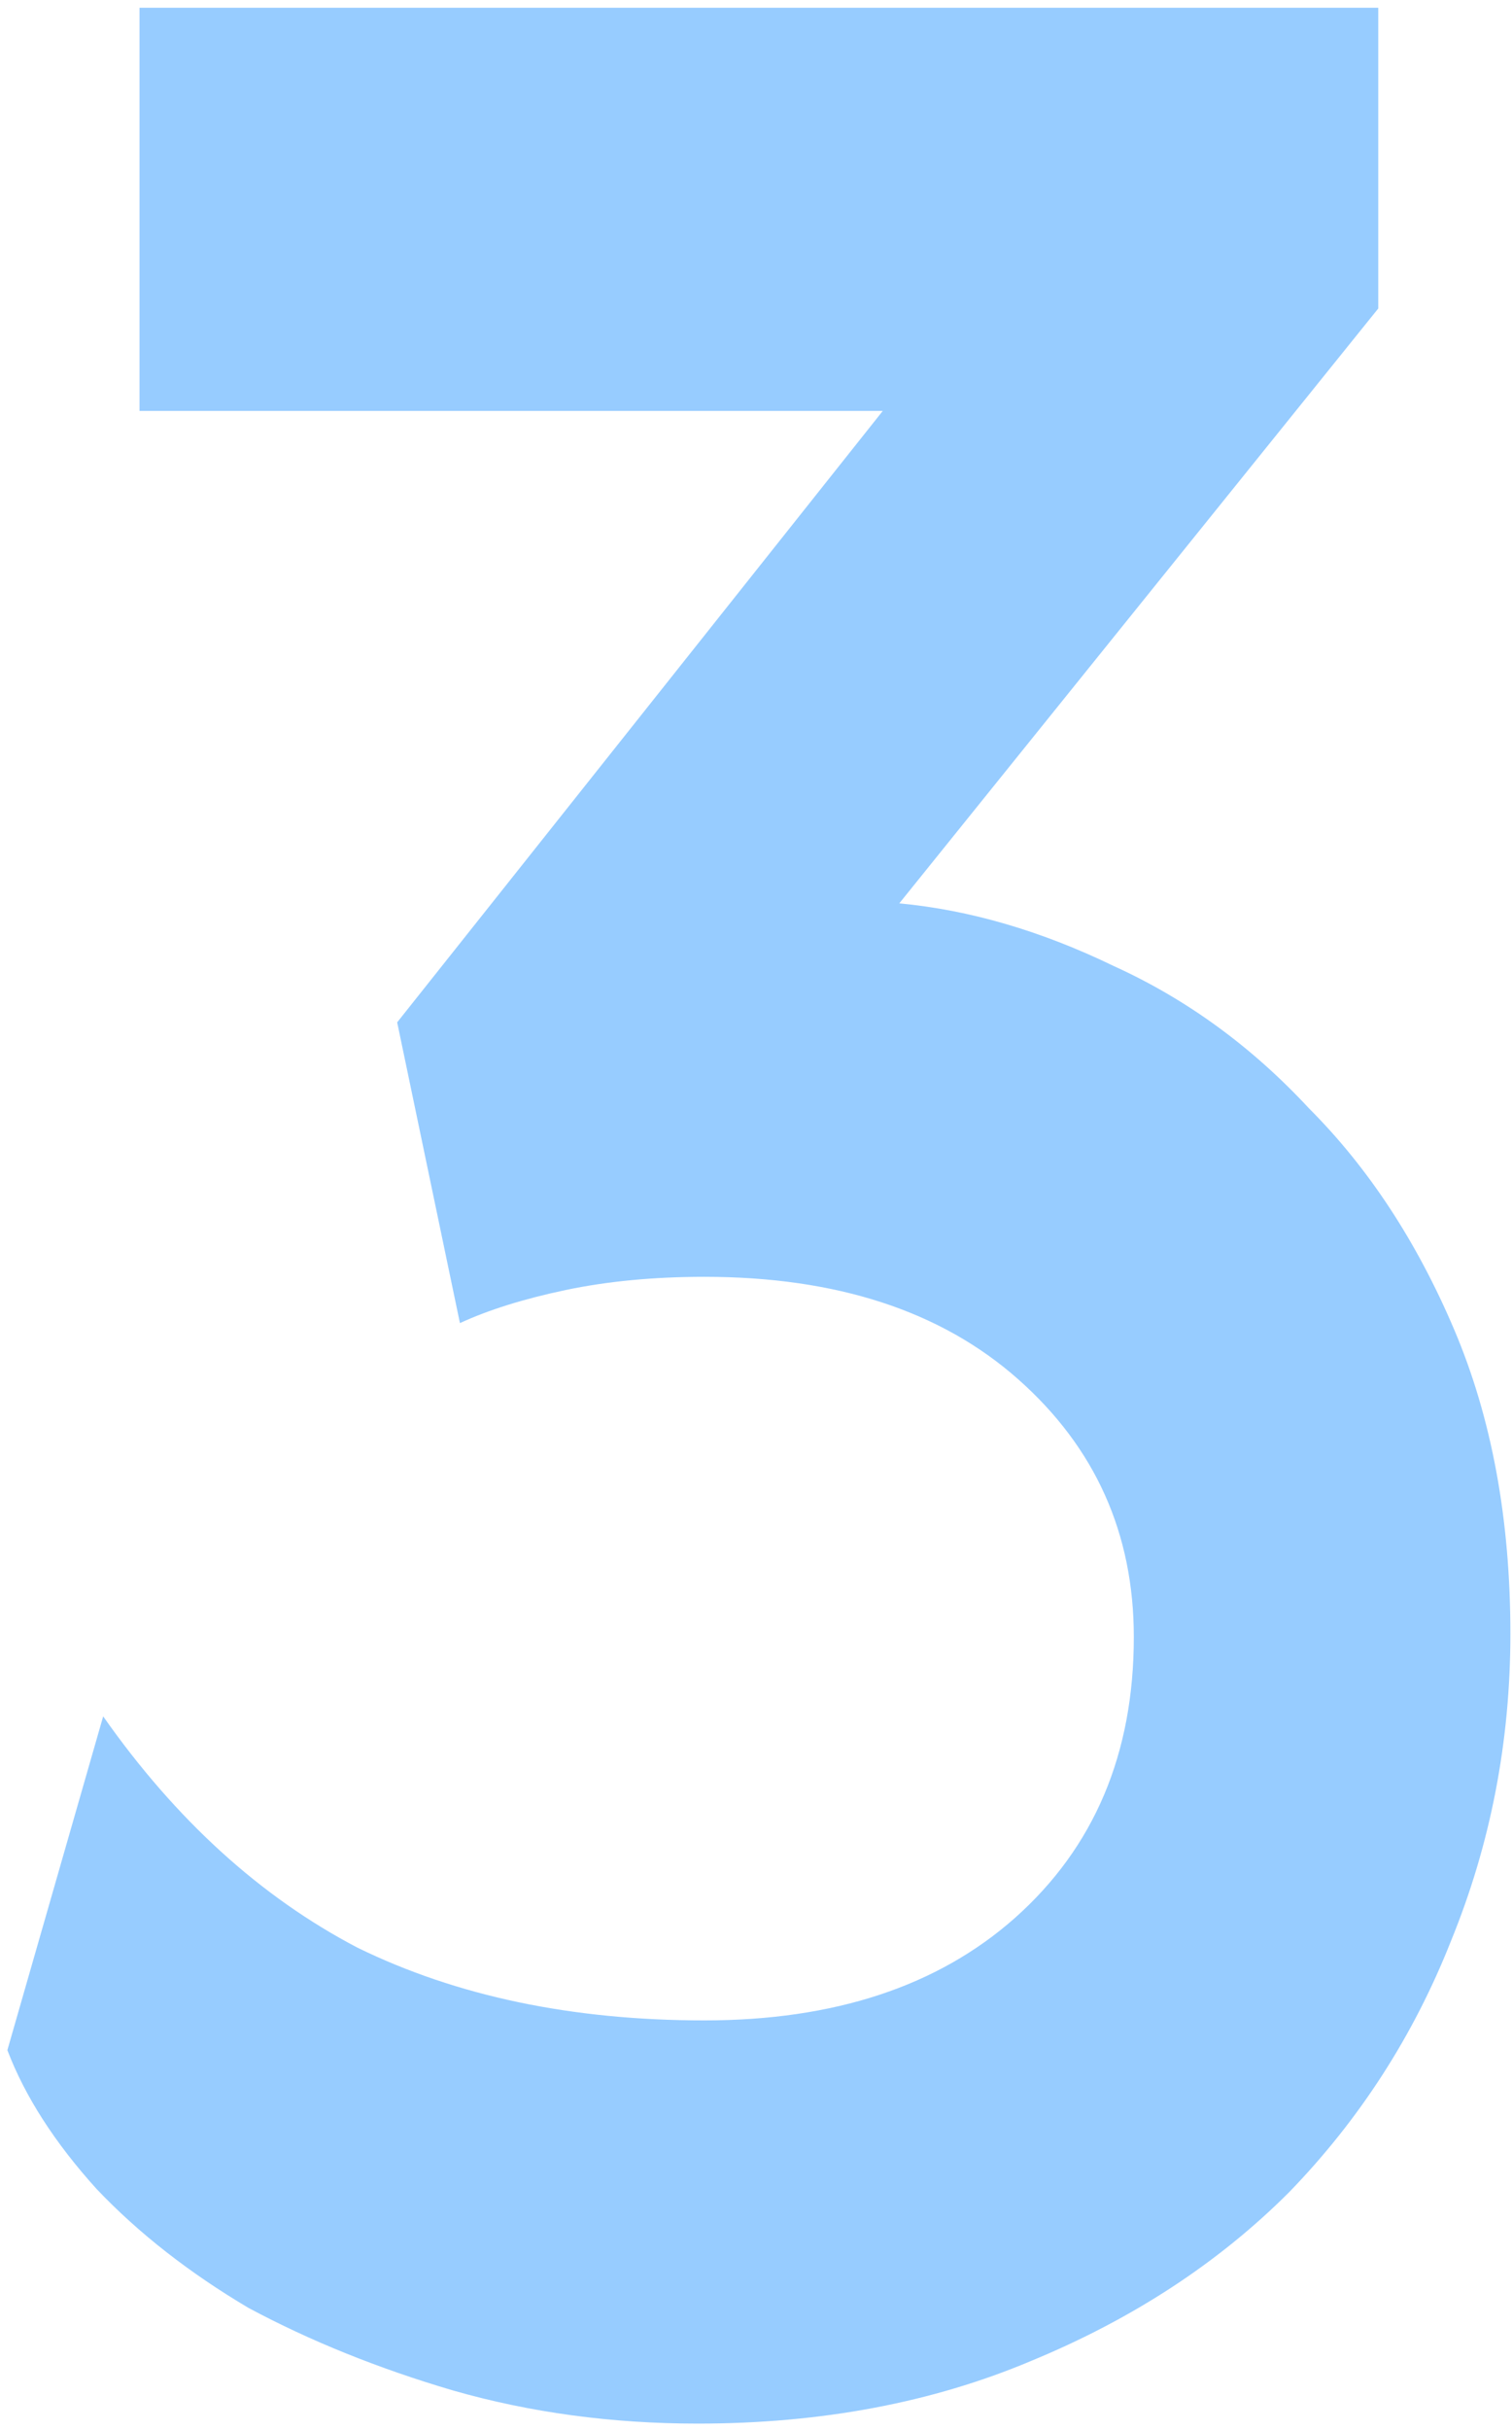 <svg width="122" height="196" viewBox="0 0 122 196" fill="none" xmlns="http://www.w3.org/2000/svg">
<path d="M56.835 162.947C67.319 162.947 75.67 160.193 81.89 154.685C88.287 148.998 91.485 141.447 91.485 132.029C91.485 123.677 88.375 116.747 82.156 111.239C75.937 105.73 67.496 102.976 56.835 102.976C52.748 102.976 49.017 103.332 45.64 104.042C42.264 104.753 39.421 105.642 37.111 106.708L32.047 82.453L71.228 33.143H11.257V0.625H111.209V24.88L72.561 72.857C78.247 73.39 84.022 75.079 89.886 77.921C95.75 80.587 100.992 84.407 105.612 89.383C110.409 94.18 114.318 100.133 117.339 107.241C120.36 114.348 121.87 122.522 121.87 131.762C121.87 140.469 120.271 148.732 117.073 156.55C114.052 164.191 109.698 170.943 104.012 176.807C98.326 182.493 91.396 187.025 83.222 190.401C75.226 193.777 66.253 195.465 56.302 195.465C49.372 195.465 42.797 194.577 36.578 192.8C30.537 191.023 25.028 188.802 20.053 186.136C15.255 183.293 11.168 180.095 7.792 176.541C4.416 172.809 2.017 169.078 0.595 165.346L8.325 138.426C14.189 146.777 21.03 152.997 28.849 157.083C36.845 160.993 46.173 162.947 56.835 162.947Z" fill="#97CCFF"/>
</svg>
